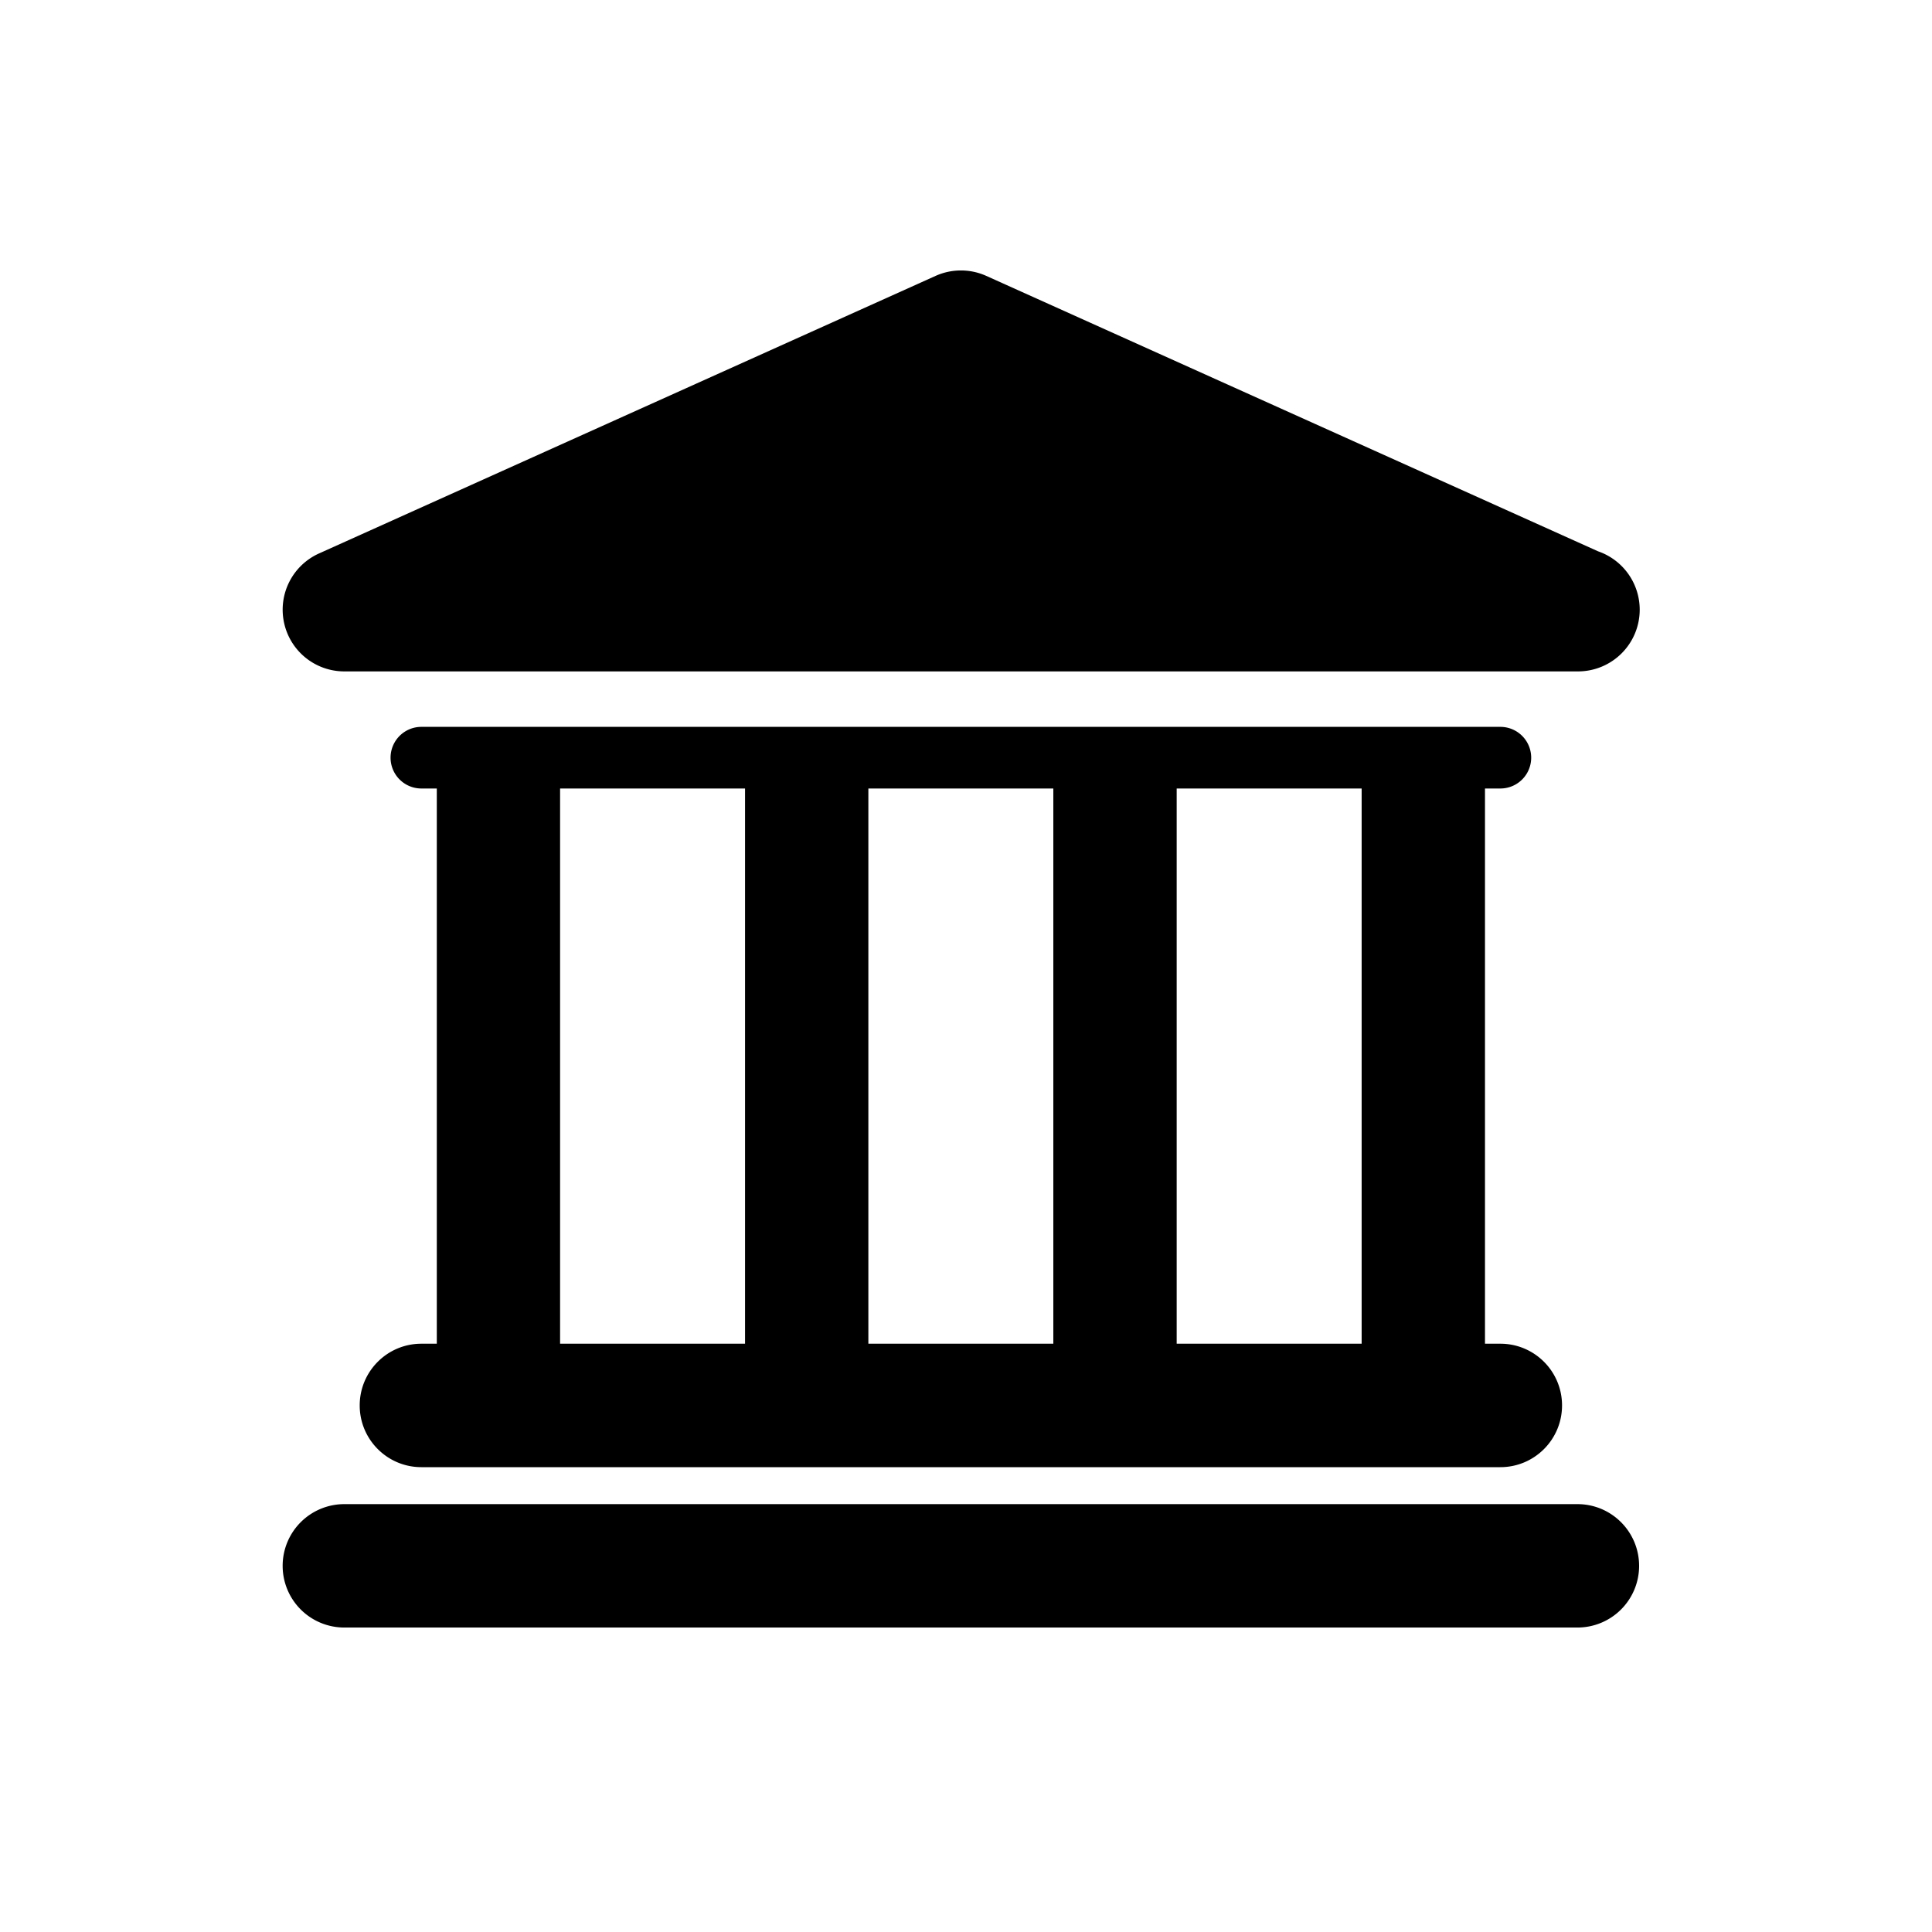<svg viewBox="-25 -25 200 200" xmlns="http://www.w3.org/2000/svg">
    <path d="M138.299 130.707H10.644a6.386 6.386 0 00-6.384 6.391 6.384 6.384 0 006.384 6.384h127.652a6.384 6.384 0 006.384-6.384c-.002-3.532-2.86-6.391-6.381-6.391zM18.621 114.101c-3.526 0-6.384 2.859-6.384 6.388s2.858 6.391 6.384 6.391h111.697c3.526 0 6.384-2.861 6.384-6.391s-2.858-6.388-6.384-6.388h-1.593V56.625h1.593a3.19 3.19 0 000-6.38H18.621a3.19 3.19 0 000 6.38h1.597v57.472h-1.597v.004zm97.336-57.476v57.472H96.81V56.625h19.147zm-31.917 0v57.472H64.893V56.625H84.04zm-51.06 0h19.147v57.472H32.98V56.625zM10.644 44.503H138.34a6.387 6.387 0 006.402-6.388 6.392 6.392 0 00-4.312-6.044L77.094 3.558a6.4 6.4 0 00-5.237 0L8.026 32.293a6.385 6.385 0 00-3.622 7.165 6.38 6.38 0 006.24 5.045z"/>
</svg>
